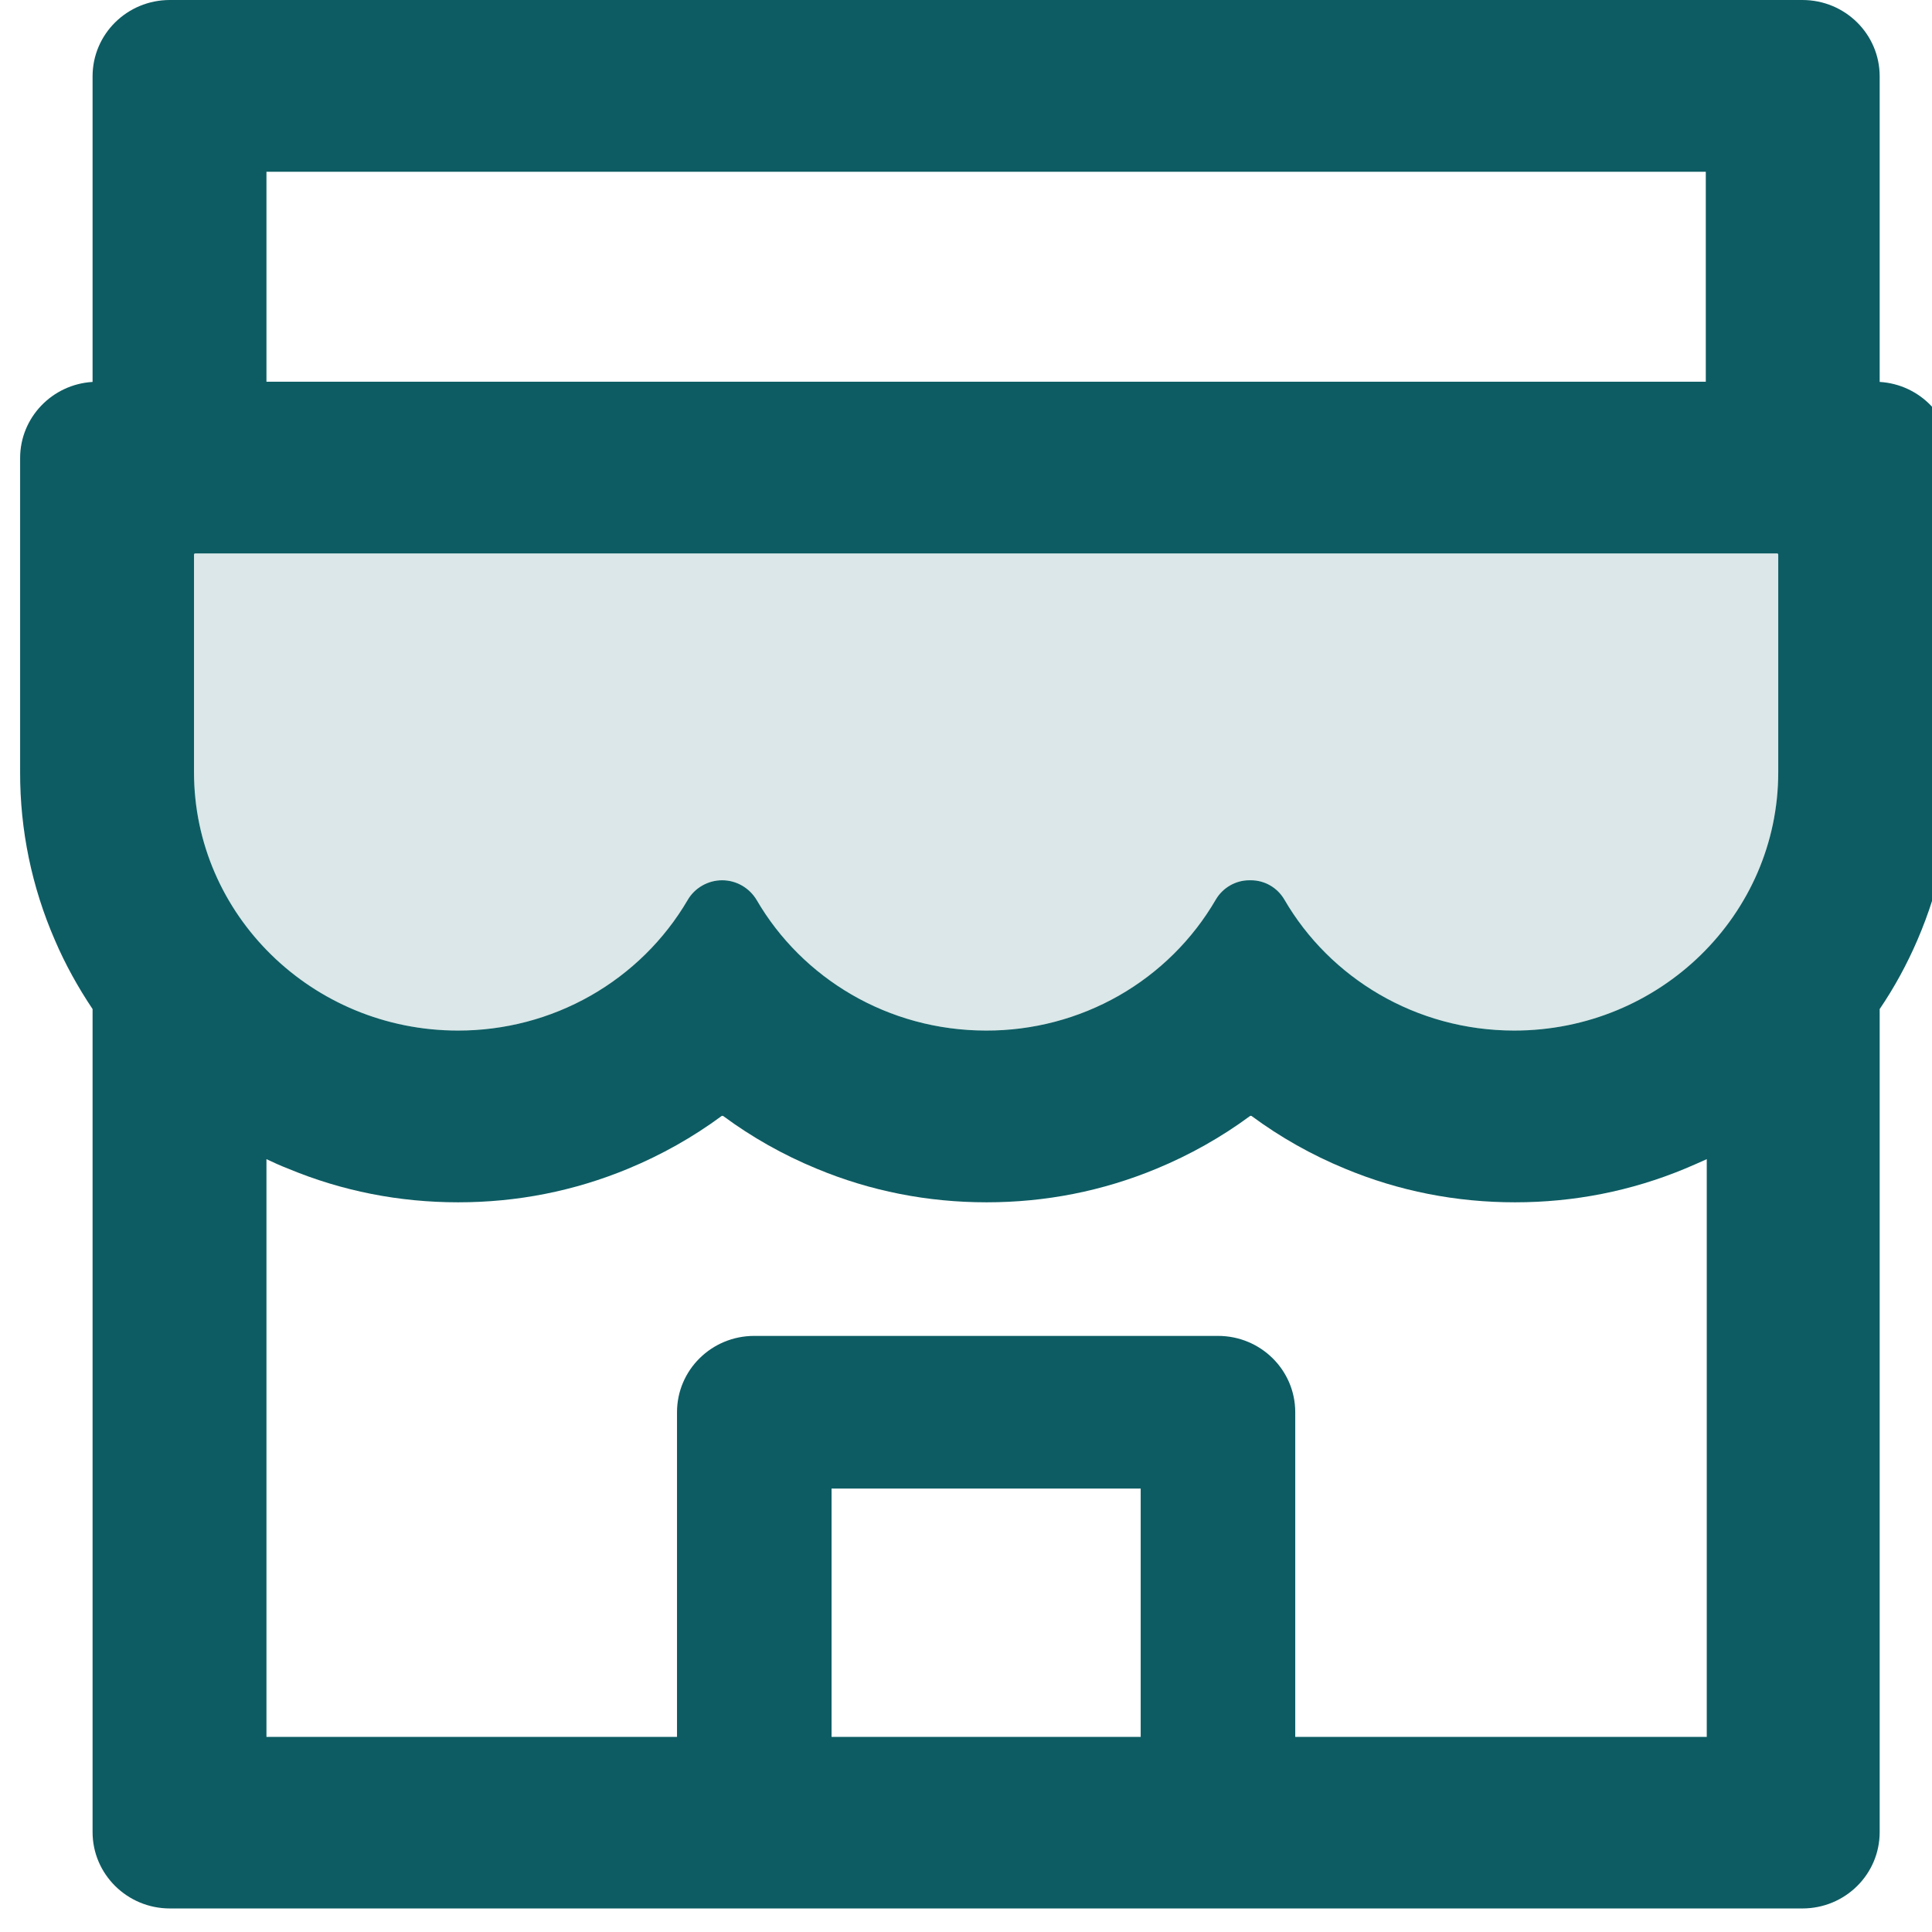 <svg xmlns="http://www.w3.org/2000/svg" xmlns:xlink="http://www.w3.org/1999/xlink" fill="none" version="1.1" width="48" height="48" viewBox="0 0 48 48"><defs><clipPath id="master_svg0_0_680"><rect x="0" y="0" width="48" height="48" rx="0"/></clipPath><clipPath id="master_svg1_0_681"><rect x="0.5" y="0" width="48" height="47.415" rx="0"/></clipPath></defs><g clip-path="url(#master_svg0_0_680)"><g clip-path="url(#master_svg1_0_681)"><g style="opacity:0.15;"><path d="M44.15,13.75C44.15,13.75,4.85,13.75,4.85,13.75C4.832,13.75,4.82,13.762,4.82,13.78C4.82,13.78,4.82,19.185,4.82,19.185C4.82,22.729,7.76,25.604,11.378,25.604C13.82,25.604,15.95,24.3,17.084,22.362C17.258,22.059,17.588,21.87,17.942,21.87C18.296,21.87,18.62,22.059,18.8,22.362C19.928,24.3,22.058,25.604,24.5,25.604C26.948,25.604,29.084,24.294,30.206,22.35C30.38,22.053,30.698,21.87,31.04,21.87C31.04,21.87,31.076,21.87,31.076,21.87C31.424,21.87,31.736,22.053,31.91,22.35C33.038,24.294,35.174,25.604,37.622,25.604C41.24,25.604,44.18,22.729,44.18,19.185C44.18,19.185,44.18,13.78,44.18,13.78C44.18,13.762,44.168,13.75,44.15,13.75C44.15,13.75,44.15,13.75,44.15,13.75Z" fill="#0D5C63" fill-opacity="1"/></g><g><path d="M46.7,9.489C46.7,9.489,46.7,1.897,46.7,1.897C46.7,0.848,45.842,0,44.78,0C44.78,0,4.22,0,4.22,0C3.158,0,2.3,0.848,2.3,1.897C2.3,1.897,2.3,9.489,2.3,9.489C1.298,9.548,0.5,10.372,0.5,11.38C0.5,11.38,0.5,19.185,0.5,19.185C0.496,20.62,0.79,22.04,1.364,23.358C1.622,23.962,1.94,24.531,2.3,25.07C2.3,25.07,2.3,45.518,2.3,45.518C2.3,46.561,3.158,47.415,4.22,47.415C4.22,47.415,44.78,47.415,44.78,47.415C45.842,47.415,46.7,46.567,46.7,45.518C46.7,45.518,46.7,25.07,46.7,25.07C47.066,24.53,47.379,23.956,47.636,23.358C48.206,22.036,48.5,20.631,48.5,19.185C48.5,19.185,48.5,11.38,48.5,11.38C48.5,10.372,47.702,9.548,46.7,9.489C46.7,9.489,46.7,9.489,46.7,9.489ZM6.62,4.267C6.62,4.267,42.38,4.267,42.38,4.267C42.38,4.267,42.38,9.483,42.38,9.483C42.38,9.483,6.62,9.483,6.62,9.483C6.62,9.483,6.62,4.267,6.62,4.267C6.62,4.267,6.62,4.267,6.62,4.267ZM28.34,43.153C28.34,43.153,20.66,43.153,20.66,43.153C20.66,43.153,20.66,36.983,20.66,36.983C20.66,36.983,28.34,36.983,28.34,36.983C28.34,36.983,28.34,43.153,28.34,43.153C28.34,43.153,28.34,43.153,28.34,43.153ZM42.404,43.153C42.404,43.153,32.18,43.153,32.18,43.153C32.18,43.153,32.18,35.087,32.18,35.087C32.18,34.038,31.322,33.19,30.26,33.19C30.26,33.19,18.74,33.19,18.74,33.19C17.678,33.19,16.82,34.038,16.82,35.087C16.82,35.087,16.82,43.153,16.82,43.153C16.82,43.153,6.62,43.153,6.62,43.153C6.62,43.153,6.62,28.799,6.62,28.799C6.794,28.881,6.974,28.964,7.16,29.035C8.498,29.593,9.92,29.871,11.384,29.871C12.848,29.871,14.264,29.593,15.608,29.035C16.436,28.692,17.216,28.253,17.93,27.726C17.942,27.72,17.954,27.72,17.966,27.726C18.682,28.255,19.462,28.695,20.288,29.035C21.626,29.593,23.048,29.871,24.512,29.871C25.976,29.871,27.392,29.593,28.736,29.035C29.564,28.692,30.344,28.253,31.058,27.726C31.07,27.72,31.082,27.72,31.094,27.726C31.81,28.255,32.59,28.695,33.416,29.035C34.754,29.593,36.176,29.871,37.64,29.871C39.104,29.871,40.52,29.593,41.864,29.035C42.044,28.959,42.224,28.881,42.404,28.799C42.404,28.799,42.404,43.153,42.404,43.153C42.404,43.153,42.404,43.153,42.404,43.153C42.404,43.153,42.404,43.153,42.404,43.153ZM44.18,19.185C44.18,22.729,41.24,25.604,37.622,25.604C35.174,25.604,33.038,24.294,31.91,22.35C31.736,22.054,31.424,21.87,31.076,21.87C31.076,21.87,31.04,21.87,31.04,21.87C30.698,21.87,30.38,22.054,30.206,22.35C29.63,23.342,28.799,24.165,27.797,24.737C26.795,25.308,25.657,25.607,24.5,25.604C22.058,25.604,19.928,24.3,18.8,22.362C18.62,22.06,18.296,21.87,17.942,21.87C17.588,21.87,17.258,22.06,17.084,22.362C16.505,23.35,15.673,24.169,14.671,24.739C13.669,25.308,12.534,25.606,11.378,25.604C7.76,25.604,4.82,22.729,4.82,19.185C4.82,19.185,4.82,13.78,4.82,13.78C4.82,13.762,4.832,13.75,4.85,13.75C4.85,13.75,44.15,13.75,44.15,13.75C44.168,13.75,44.18,13.762,44.18,13.78C44.18,13.78,44.18,19.185,44.18,19.185C44.18,19.185,44.18,19.185,44.18,19.185Z" fill="#0D5C63" fill-opacity="1"/></g></g></g></svg>